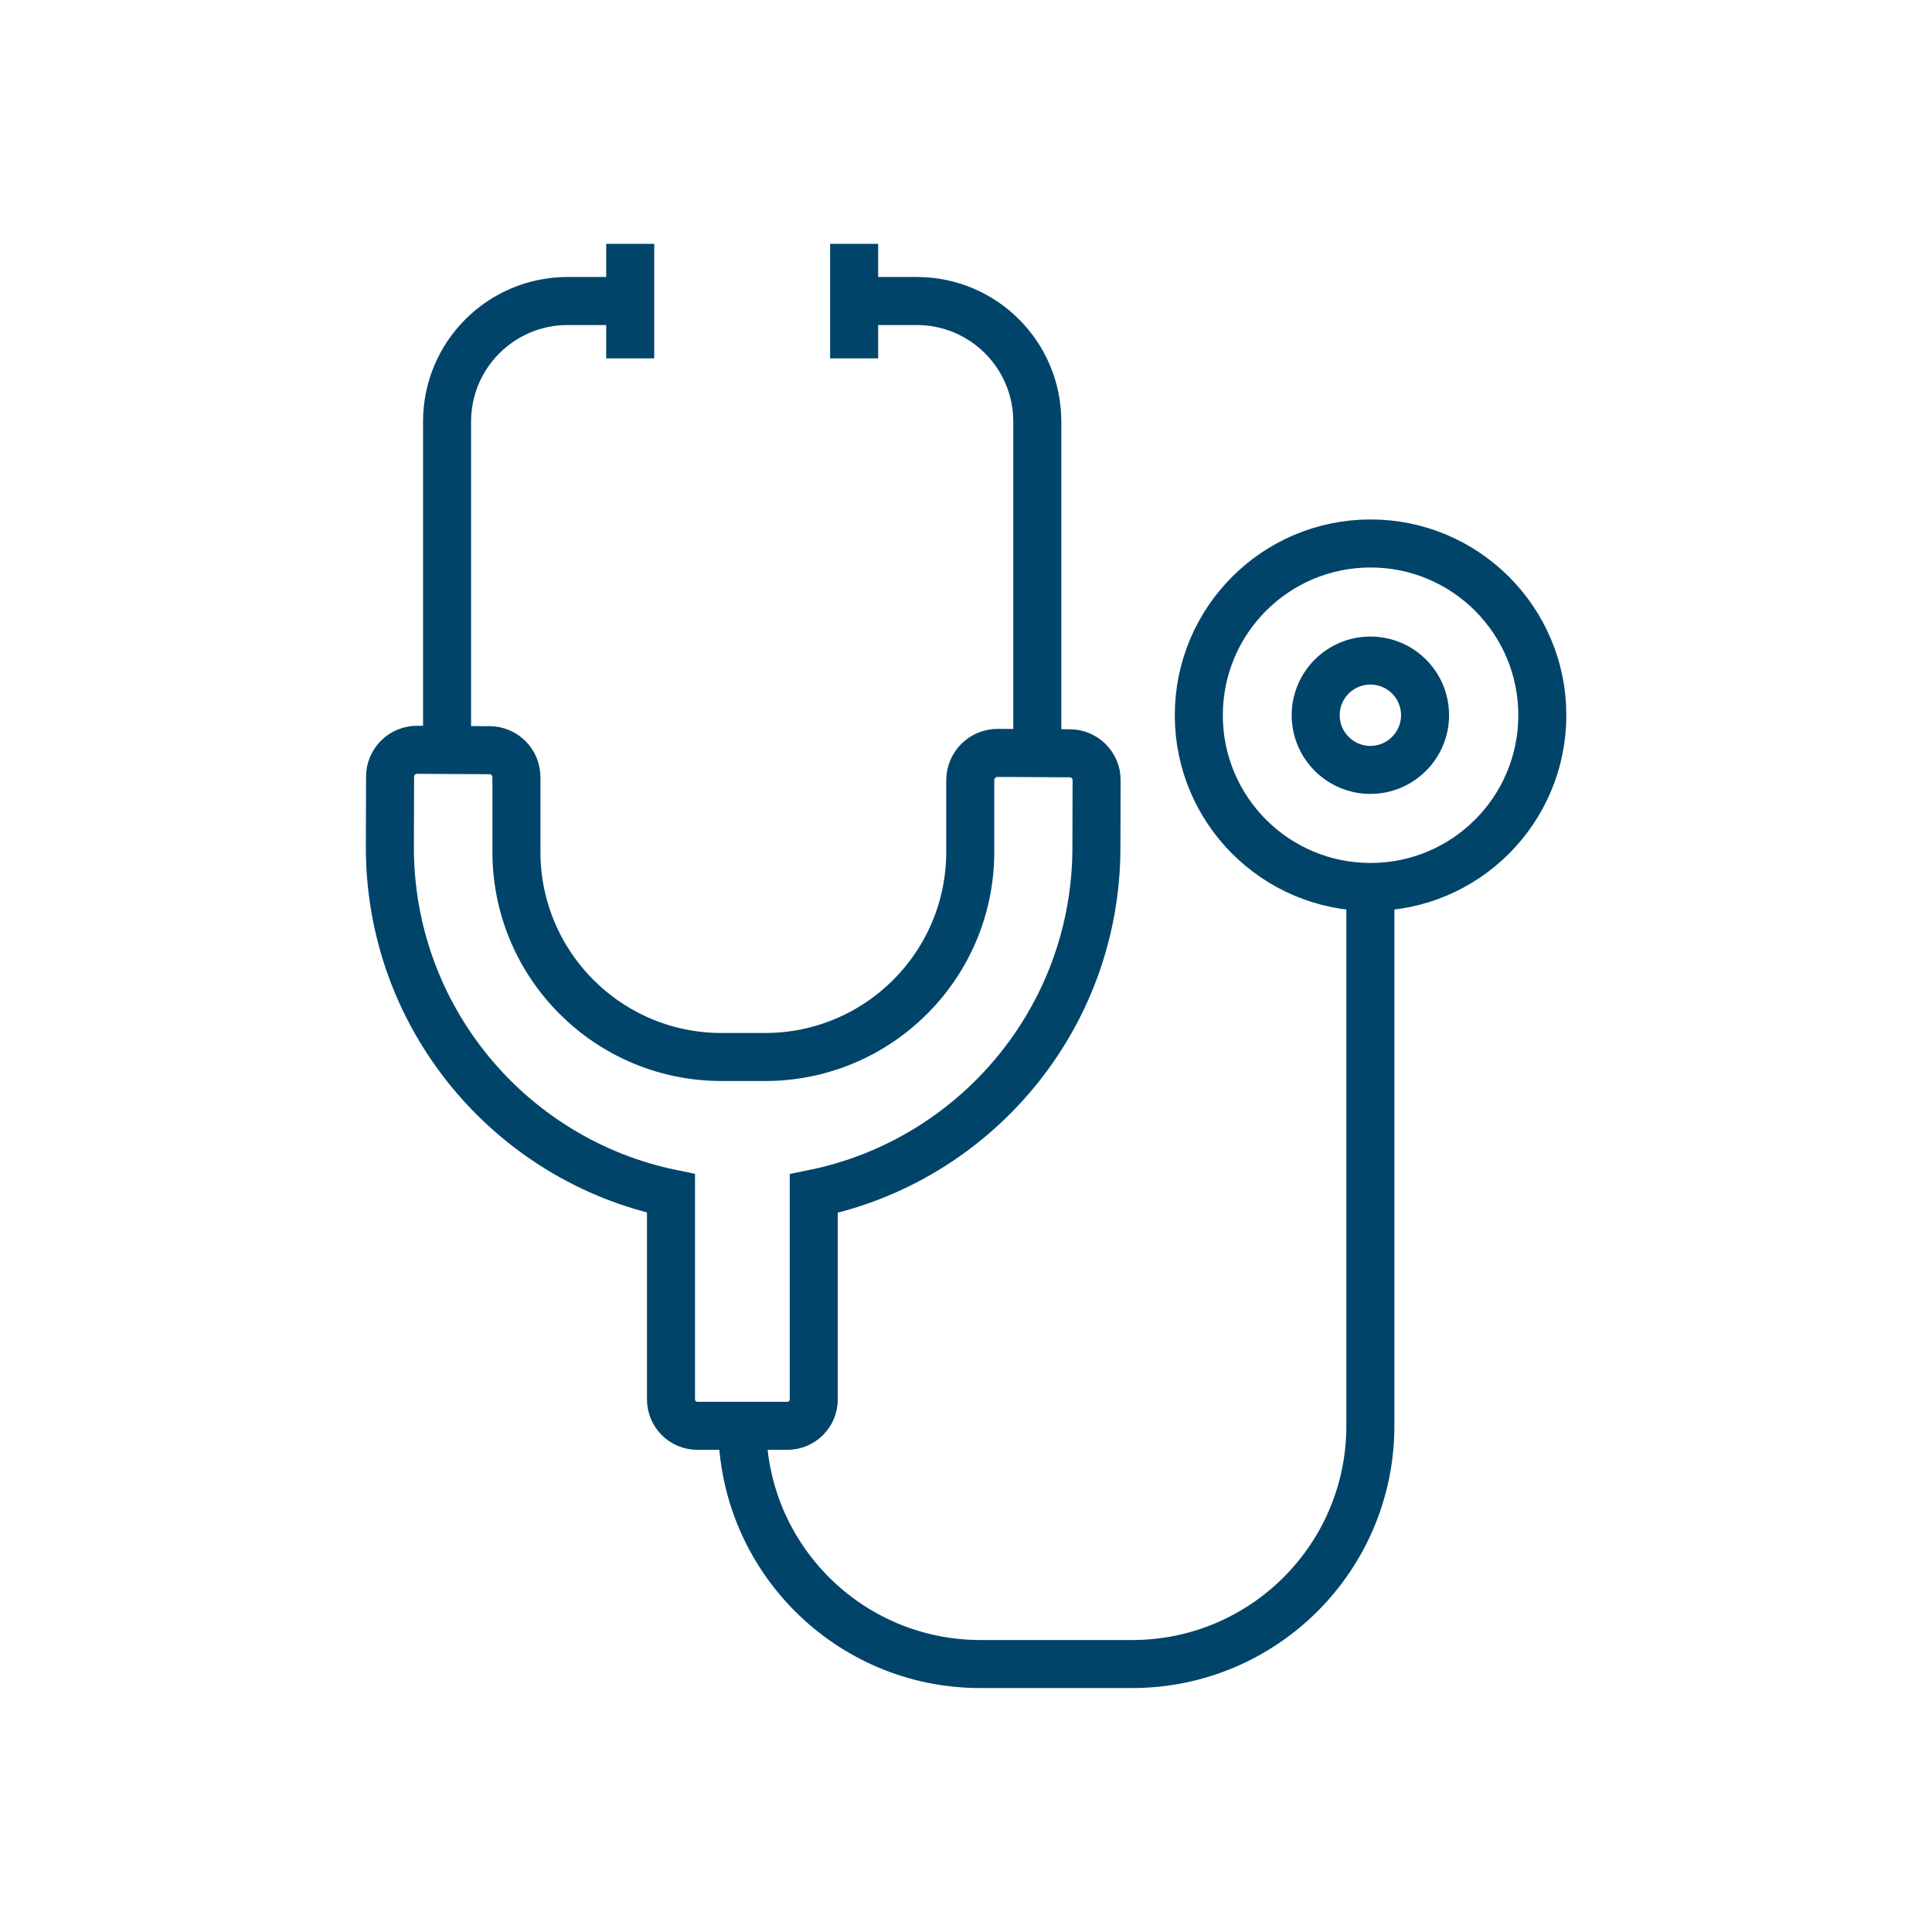 <?xml version="1.0" encoding="utf-8"?>
<!-- Generator: Adobe Illustrator 28.0.0, SVG Export Plug-In . SVG Version: 6.00 Build 0)  -->
<svg version="1.1" id="Layer_1" xmlns="http://www.w3.org/2000/svg" xmlns:xlink="http://www.w3.org/1999/xlink" x="0px" y="0px"
	 viewBox="0 0 100 100" style="enable-background:new 0 0 100 100;" xml:space="preserve">
<style type="text/css">
	
		.st0{clip-path:url(#SVGID_00000061431074832901495190000012832058074659686549_);fill:none;stroke:#00446A;stroke-width:2.486;stroke-linecap:square;stroke-miterlimit:10;}
	
		.st1{clip-path:url(#SVGID_00000165913224080071379940000017625405408872074405_);fill:none;stroke:#00446A;stroke-width:2.317;stroke-linecap:square;stroke-miterlimit:10;}
	
		.st2{clip-path:url(#SVGID_00000170253883357067466230000006265390974075918772_);fill:none;stroke:#00446A;stroke-width:2.486;stroke-linecap:square;stroke-miterlimit:10;}
</style>
<g>
	<defs>
		<rect id="SVGID_1_" x="18.93" y="12.62" width="62.14" height="74.76"/>
	</defs>
	<clipPath id="SVGID_00000023261523536430520500000011967859098949002415_">
		<use xlink:href="#SVGID_1_"  style="overflow:visible;"/>
	</clipPath>
	
		<path style="clip-path:url(#SVGID_00000023261523536430520500000011967859098949002415_);fill:none;stroke:#00446A;stroke-width:2.486;stroke-linecap:square;stroke-miterlimit:10;" d="
		M51.64,38.97l3.73,0.02c0.77,0,1.4,0.63,1.39,1.4l-0.01,3.57c-0.05,8.81-6.33,16.13-14.63,17.82v10.65c0,0.76-0.61,1.37-1.37,1.37
		h-4.65c-0.76,0-1.37-0.61-1.37-1.37V61.77c-8.35-1.73-14.6-9.16-14.55-18.01l0.01-3.56c0-0.77,0.63-1.4,1.41-1.39l3.74,0.02
		c0.77,0,1.39,0.63,1.39,1.4v3.86c0,5.87,4.76,10.62,10.62,10.62h2.25c5.87,0,10.62-4.76,10.62-10.62v-3.71
		C50.23,39.59,50.86,38.97,51.64,38.97z M73.76,37.02c0,1.56-1.27,2.83-2.83,2.83s-2.83-1.27-2.83-2.83c0-1.56,1.27-2.83,2.83-2.83
		S73.76,35.45,73.76,37.02z M79.83,37.02c0,4.91-3.98,8.89-8.89,8.89s-8.89-3.98-8.89-8.89c0-4.91,3.98-8.89,8.89-8.89
		S79.83,32.11,79.83,37.02z M38.42,73.8L38.42,73.8c0,6.81,5.52,12.33,12.33,12.33h7.85c6.81,0,12.33-5.52,12.33-12.33V45.91V73.8
		c0,6.81-5.52,12.33-12.33,12.33h-7.85C43.94,86.14,38.42,80.61,38.42,73.8z M32.62,12.62v5.93V12.62z M32.62,15.58h-3.24
		c-3.44,0-6.24,2.79-6.24,6.24V38.8V21.82c0-3.45,2.79-6.24,6.24-6.24H32.62z M44.21,15.58h3.24c3.44,0,6.24,2.79,6.24,6.24v17.16
		V21.82c0-3.45-2.79-6.24-6.24-6.24H44.21z M44.21,12.62v5.93V12.62z"/>
</g>
</svg>
